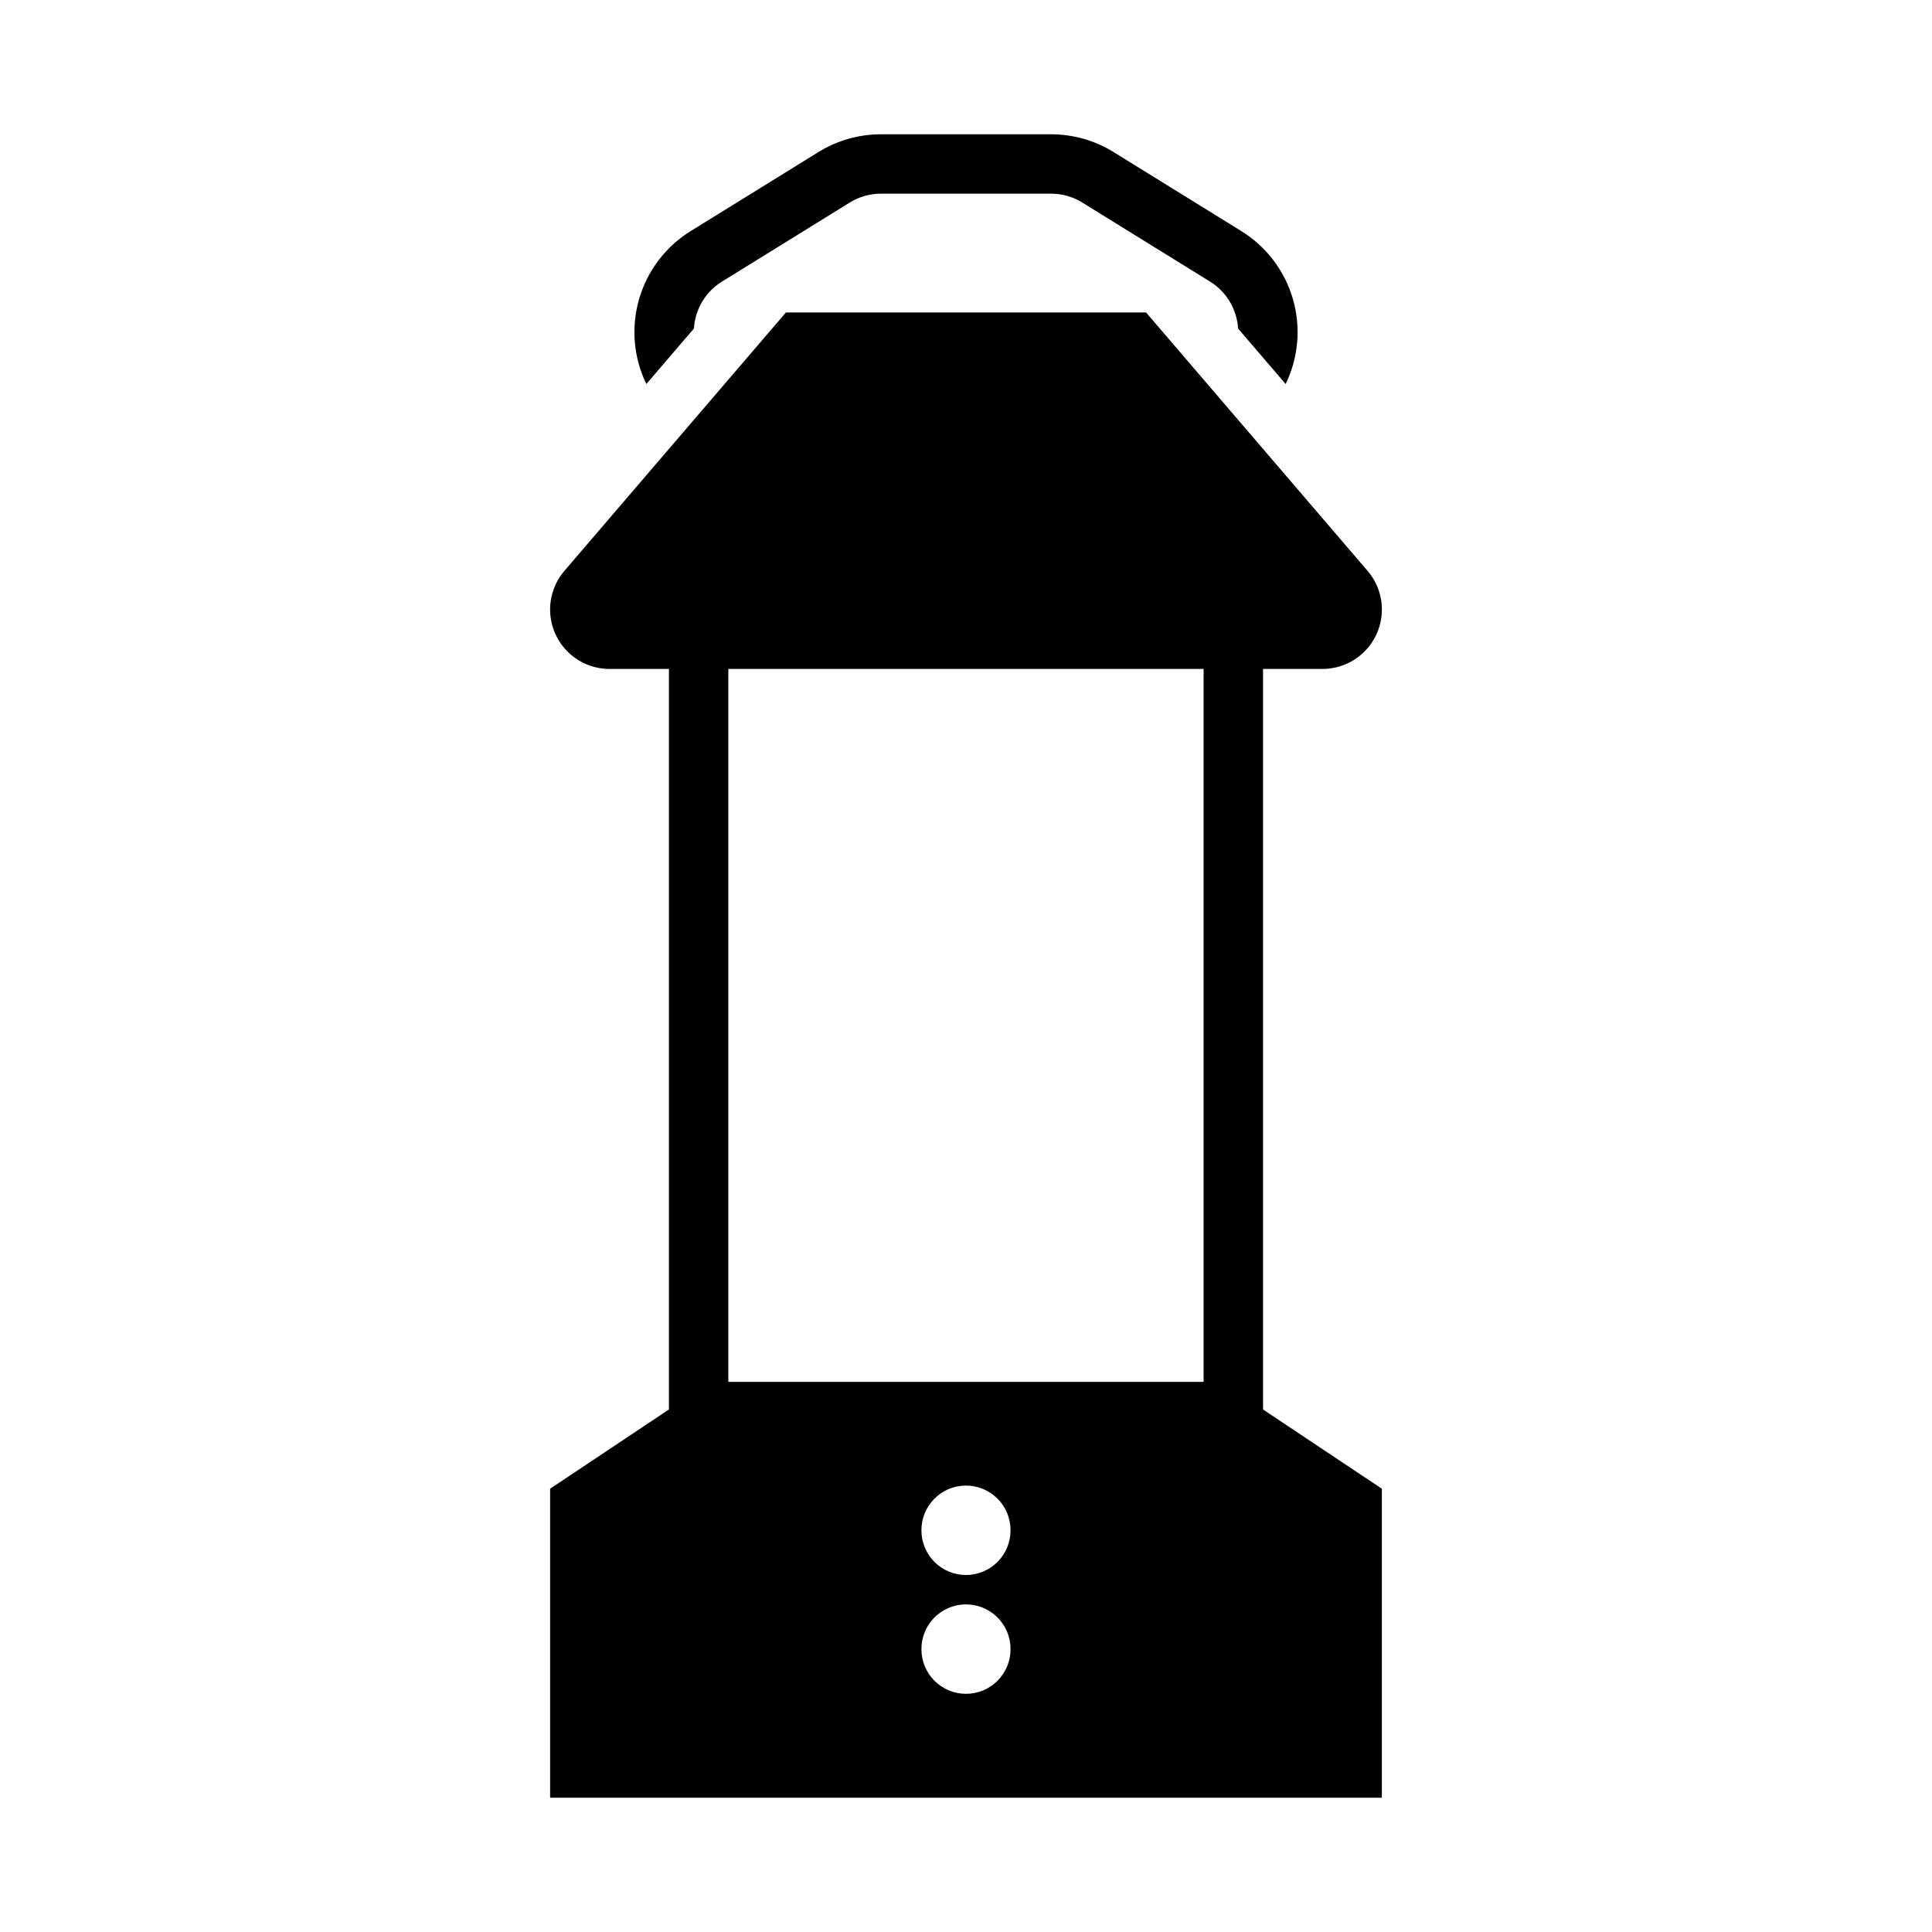 <?xml version="1.0" encoding="UTF-8"?>
<!-- Uploaded to: SVG Repo, www.svgrepo.com, Generator: SVG Repo Mixer Tools -->
<svg fill="#000000" width="800px" height="800px" version="1.1" viewBox="144 144 512 512" xmlns="http://www.w3.org/2000/svg">
 <g>
  <path d="m352.27 226.81-58.703 68.48h0.004c-2.625 3.066-3.973 7.023-3.766 11.051 0.207 4.031 1.957 7.828 4.883 10.605 2.926 2.781 6.805 4.328 10.844 4.328h15.742v196.25l-31.488 21.004v81.887h220.42v-81.887l-31.488-21.004v-196.25h15.742c4.035 0 7.918-1.551 10.844-4.328 2.93-2.777 4.676-6.574 4.883-10.605 0.211-4.031-1.137-7.988-3.762-11.051l-58.703-68.48zm-15.254 94.465h125.95v188.93h-125.95zm62.699 216.42h0.004c3.188-0.074 6.273 1.145 8.551 3.383 2.273 2.234 3.551 5.297 3.531 8.488 0.008 3.137-1.234 6.144-3.449 8.363-2.215 2.219-5.223 3.465-8.359 3.465-3.133 0-6.141-1.246-8.355-3.465s-3.457-5.227-3.449-8.363c-0.035-6.441 5.094-11.719 11.531-11.871zm0 31.488h0.004c3.188-0.074 6.273 1.145 8.551 3.383 2.273 2.234 3.551 5.297 3.531 8.488 0.008 3.133-1.234 6.144-3.449 8.363-2.215 2.219-5.223 3.465-8.359 3.465-3.133 0-6.141-1.246-8.355-3.465s-3.457-5.231-3.449-8.363c-0.035-6.441 5.094-11.719 11.531-11.871z"/>
  <path d="m315.29 245.77c-3.406-7.016-4.09-15.043-1.918-22.531 2.172-7.488 7.047-13.902 13.676-18.004l33.852-20.941c4.977-3.078 10.715-4.707 16.566-4.707h45.07c5.852 0 11.59 1.629 16.566 4.707l33.852 20.941c6.629 4.102 11.504 10.516 13.676 18.004s1.488 15.516-1.918 22.531l-12.609-14.711c-0.309-5.106-3.082-9.746-7.434-12.438l-33.852-20.941h0.004c-2.488-1.539-5.359-2.356-8.285-2.356h-45.07c-2.926 0-5.793 0.816-8.281 2.356l-33.852 20.941c-4.352 2.691-7.125 7.332-7.434 12.438z"/>
 </g>
</svg>